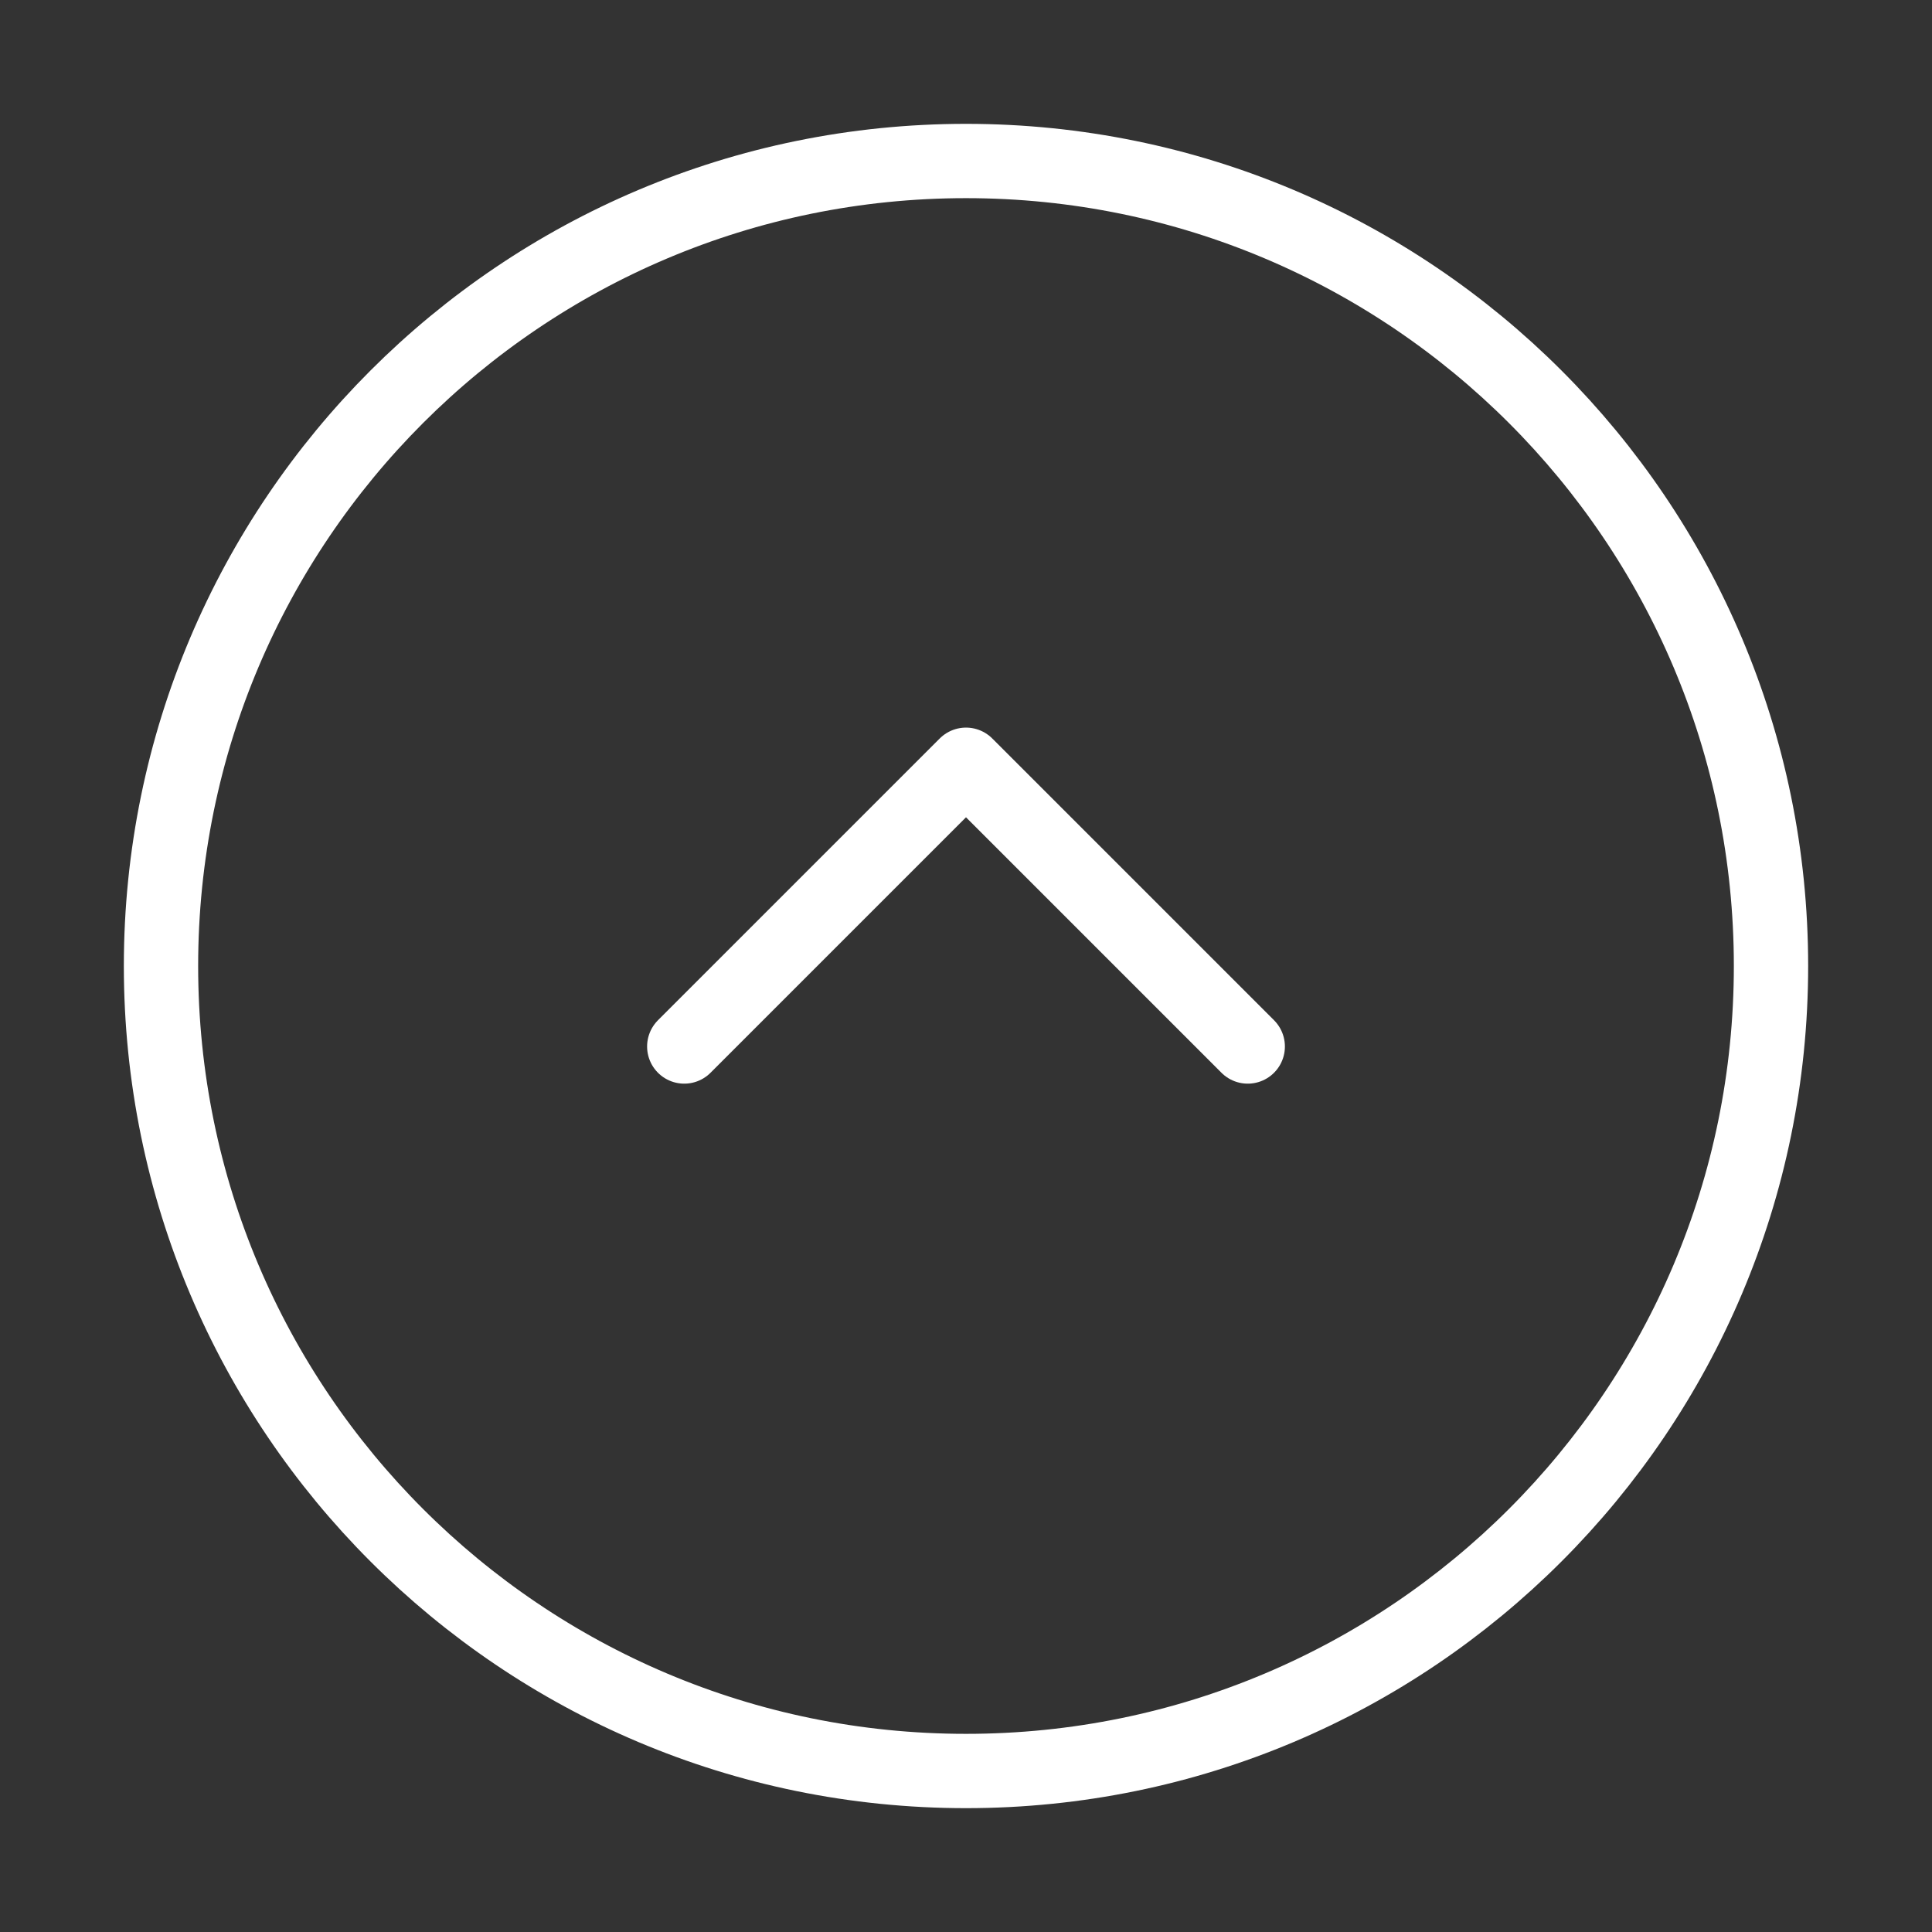 <?xml version="1.0" encoding="UTF-8"?> <svg xmlns="http://www.w3.org/2000/svg" width="78" height="78" viewBox="0 0 78 78" fill="none"><rect x="0" y="0" width="78" height="78" fill="#333333" stroke="none"/><path d="M50.375 42.25L39 30.875L27.625 42.25" stroke="white" stroke-width="3" stroke-linecap="round" stroke-linejoin="round"></path><path d="M39 6.5C21.05 6.5 6.5 21.05 6.5 39C6.5 56.95 21.05 71.5 39 71.5C56.95 71.5 71.5 56.95 71.5 39C71.5 21.05 56.95 6.5 39 6.5Z" stroke="white" stroke-width="3" stroke-linecap="round" stroke-linejoin="round"></path></svg> 